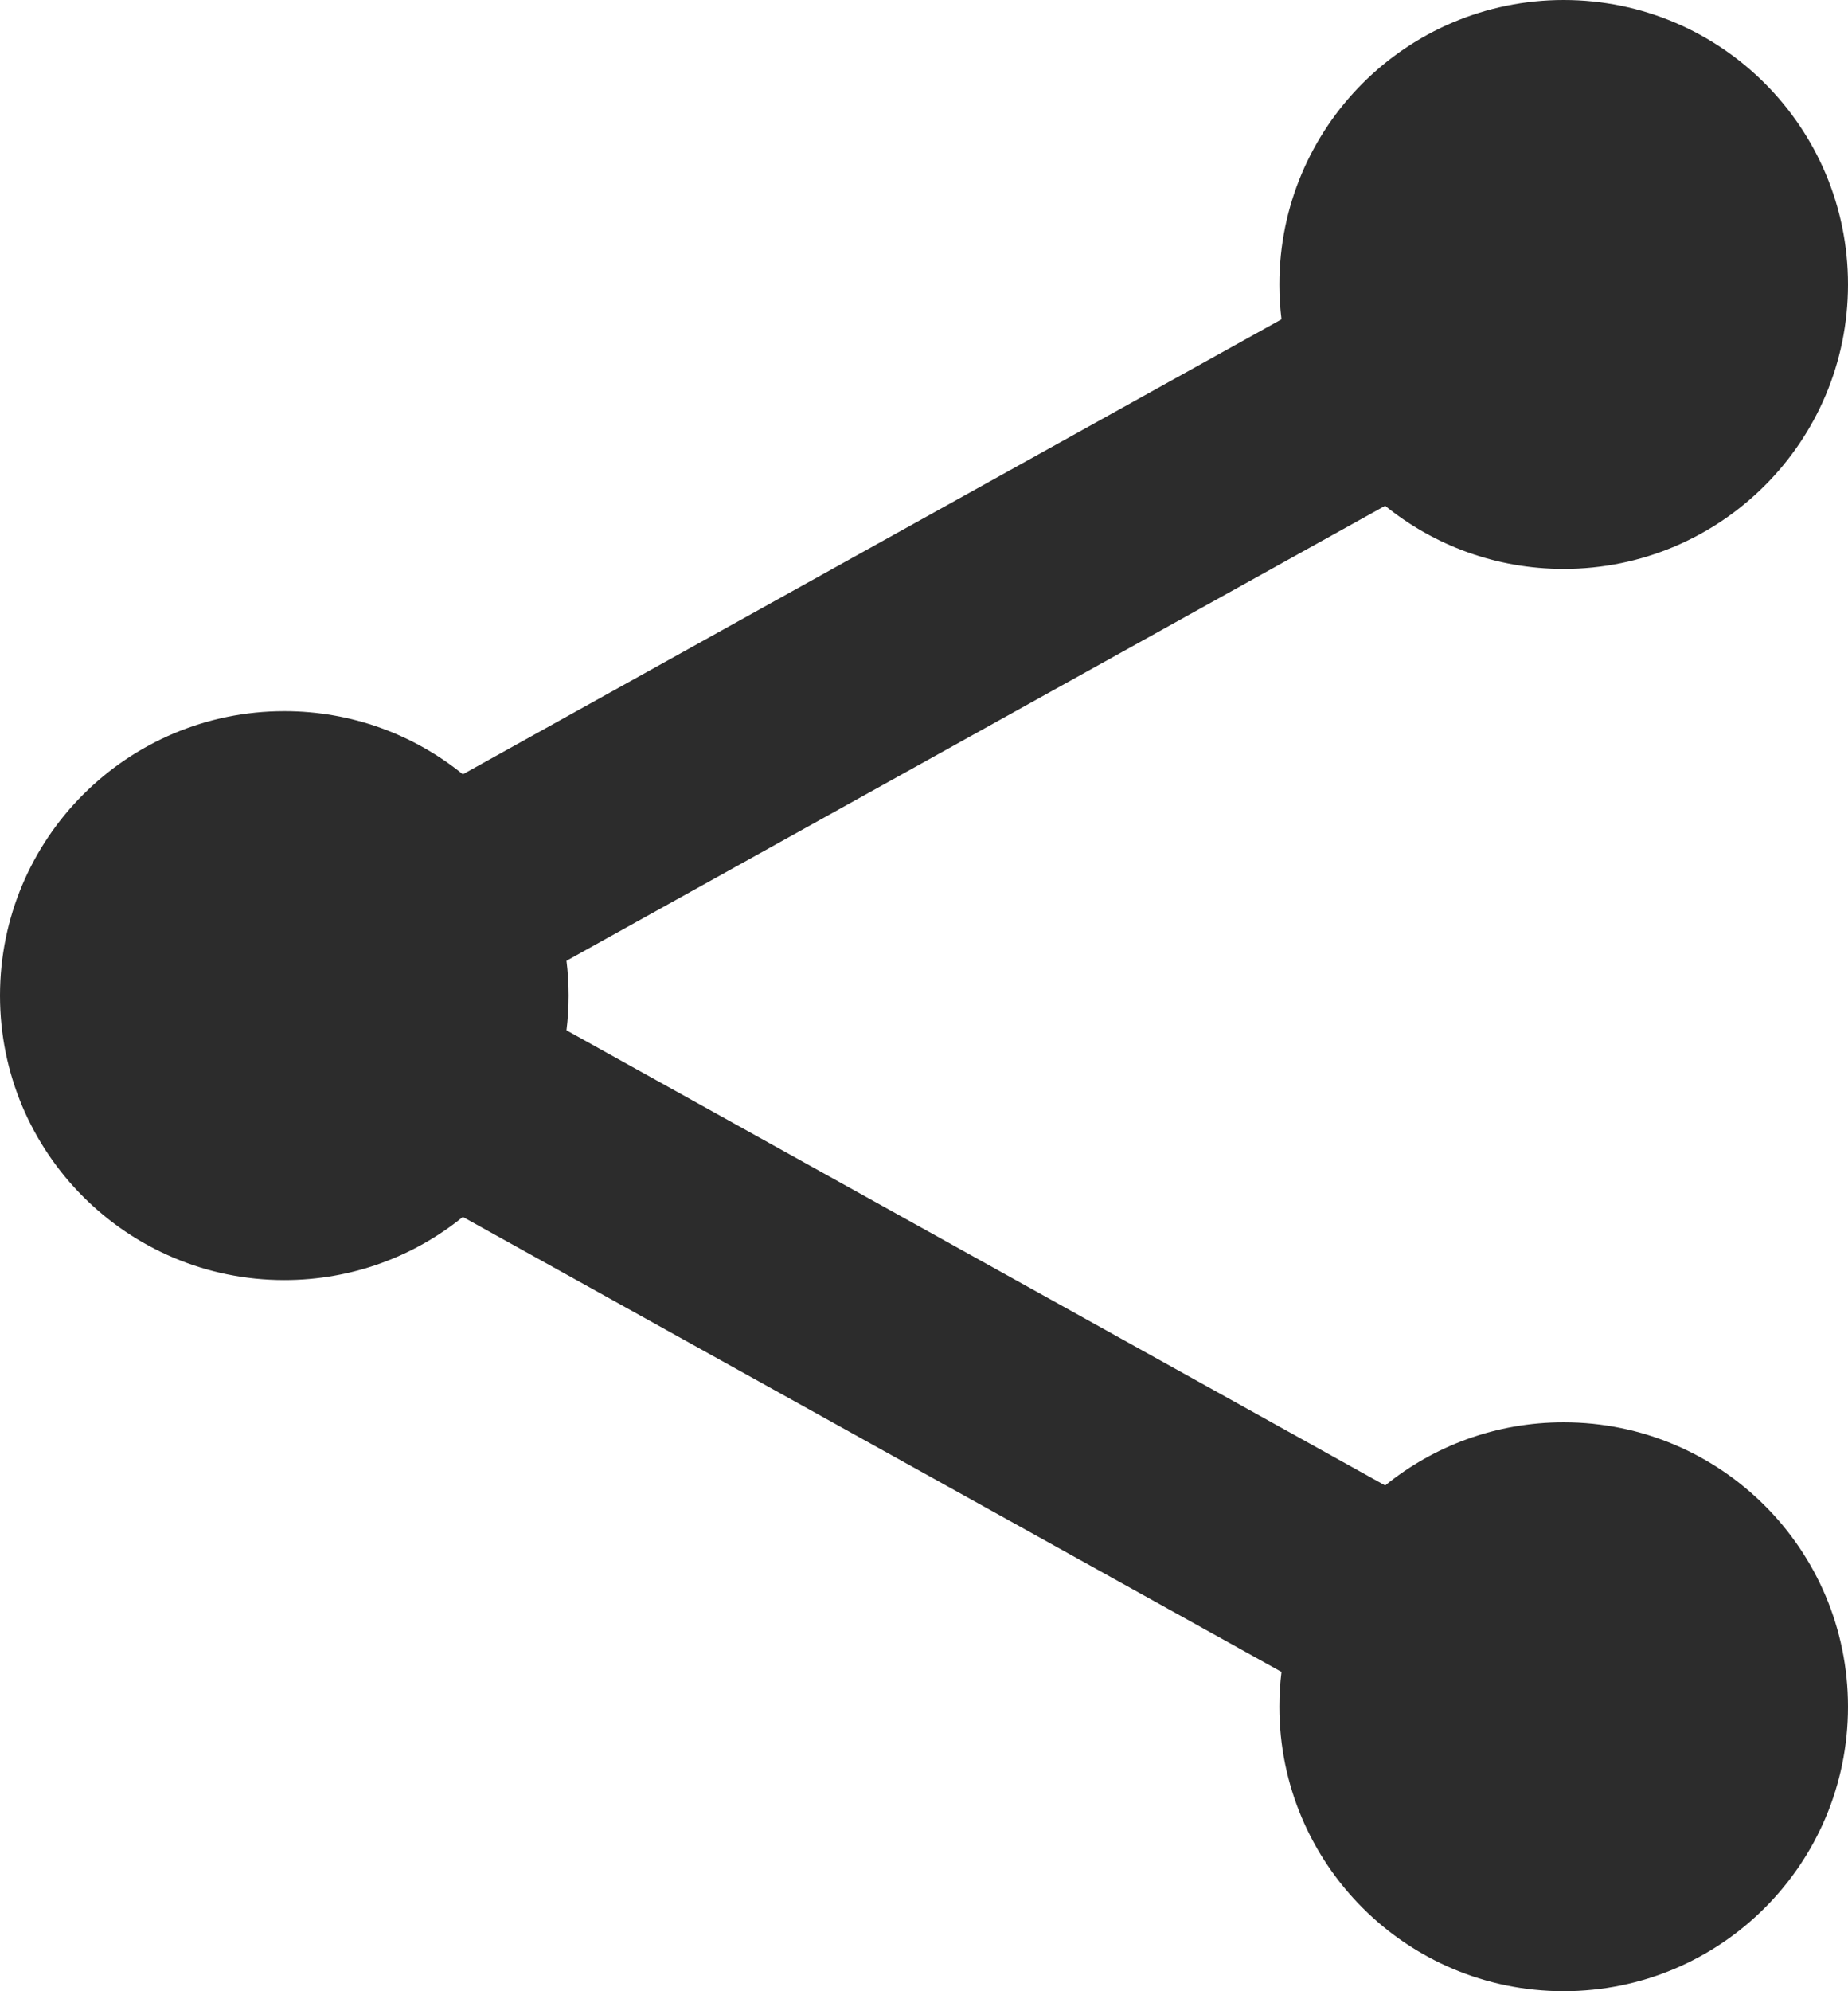 <?xml version="1.0" encoding="UTF-8"?>
<svg width="13px" height="14px" viewBox="0 0 13 14" version="1.1" xmlns="http://www.w3.org/2000/svg" xmlns:xlink="http://www.w3.org/1999/xlink">
    <title>Combined Shape</title>
    <g id="Page-1" stroke="none" stroke-width="1" fill="none" fill-rule="evenodd">
        <g id="22-detail-alloggio" transform="translate(-1269, -142)" fill="#2C2C2C" fill-rule="nonzero">
            <g id="add-to-favs" transform="translate(1269, 142)">
                <path d="M11,0 C12.105,0 13,0.895 13,2 C13,3.105 12.105,4 11,4 C10.524,4 10.087,3.834 9.744,3.556 L3.985,6.755 C3.995,6.835 4,6.917 4,7 C4,7.083 3.995,7.164 3.985,7.244 L9.744,10.444 C10.087,10.166 10.524,10 11,10 C12.105,10 13,10.895 13,12 C13,13.105 12.105,14 11,14 C9.895,14 9,13.105 9,12 C9,11.917 9.005,11.835 9.015,11.755 L3.256,8.556 C2.913,8.834 2.476,9 2,9 C0.895,9 0,8.105 0,7 C0,5.895 0.895,5 2,5 C2.476,5 2.913,5.166 3.256,5.444 L9.015,2.245 C9.005,2.165 9,2.083 9,2 C9,0.895 9.895,0 11,0 Z" id="Combined-Shape"></path>
            </g>
        </g>
    </g>
</svg>